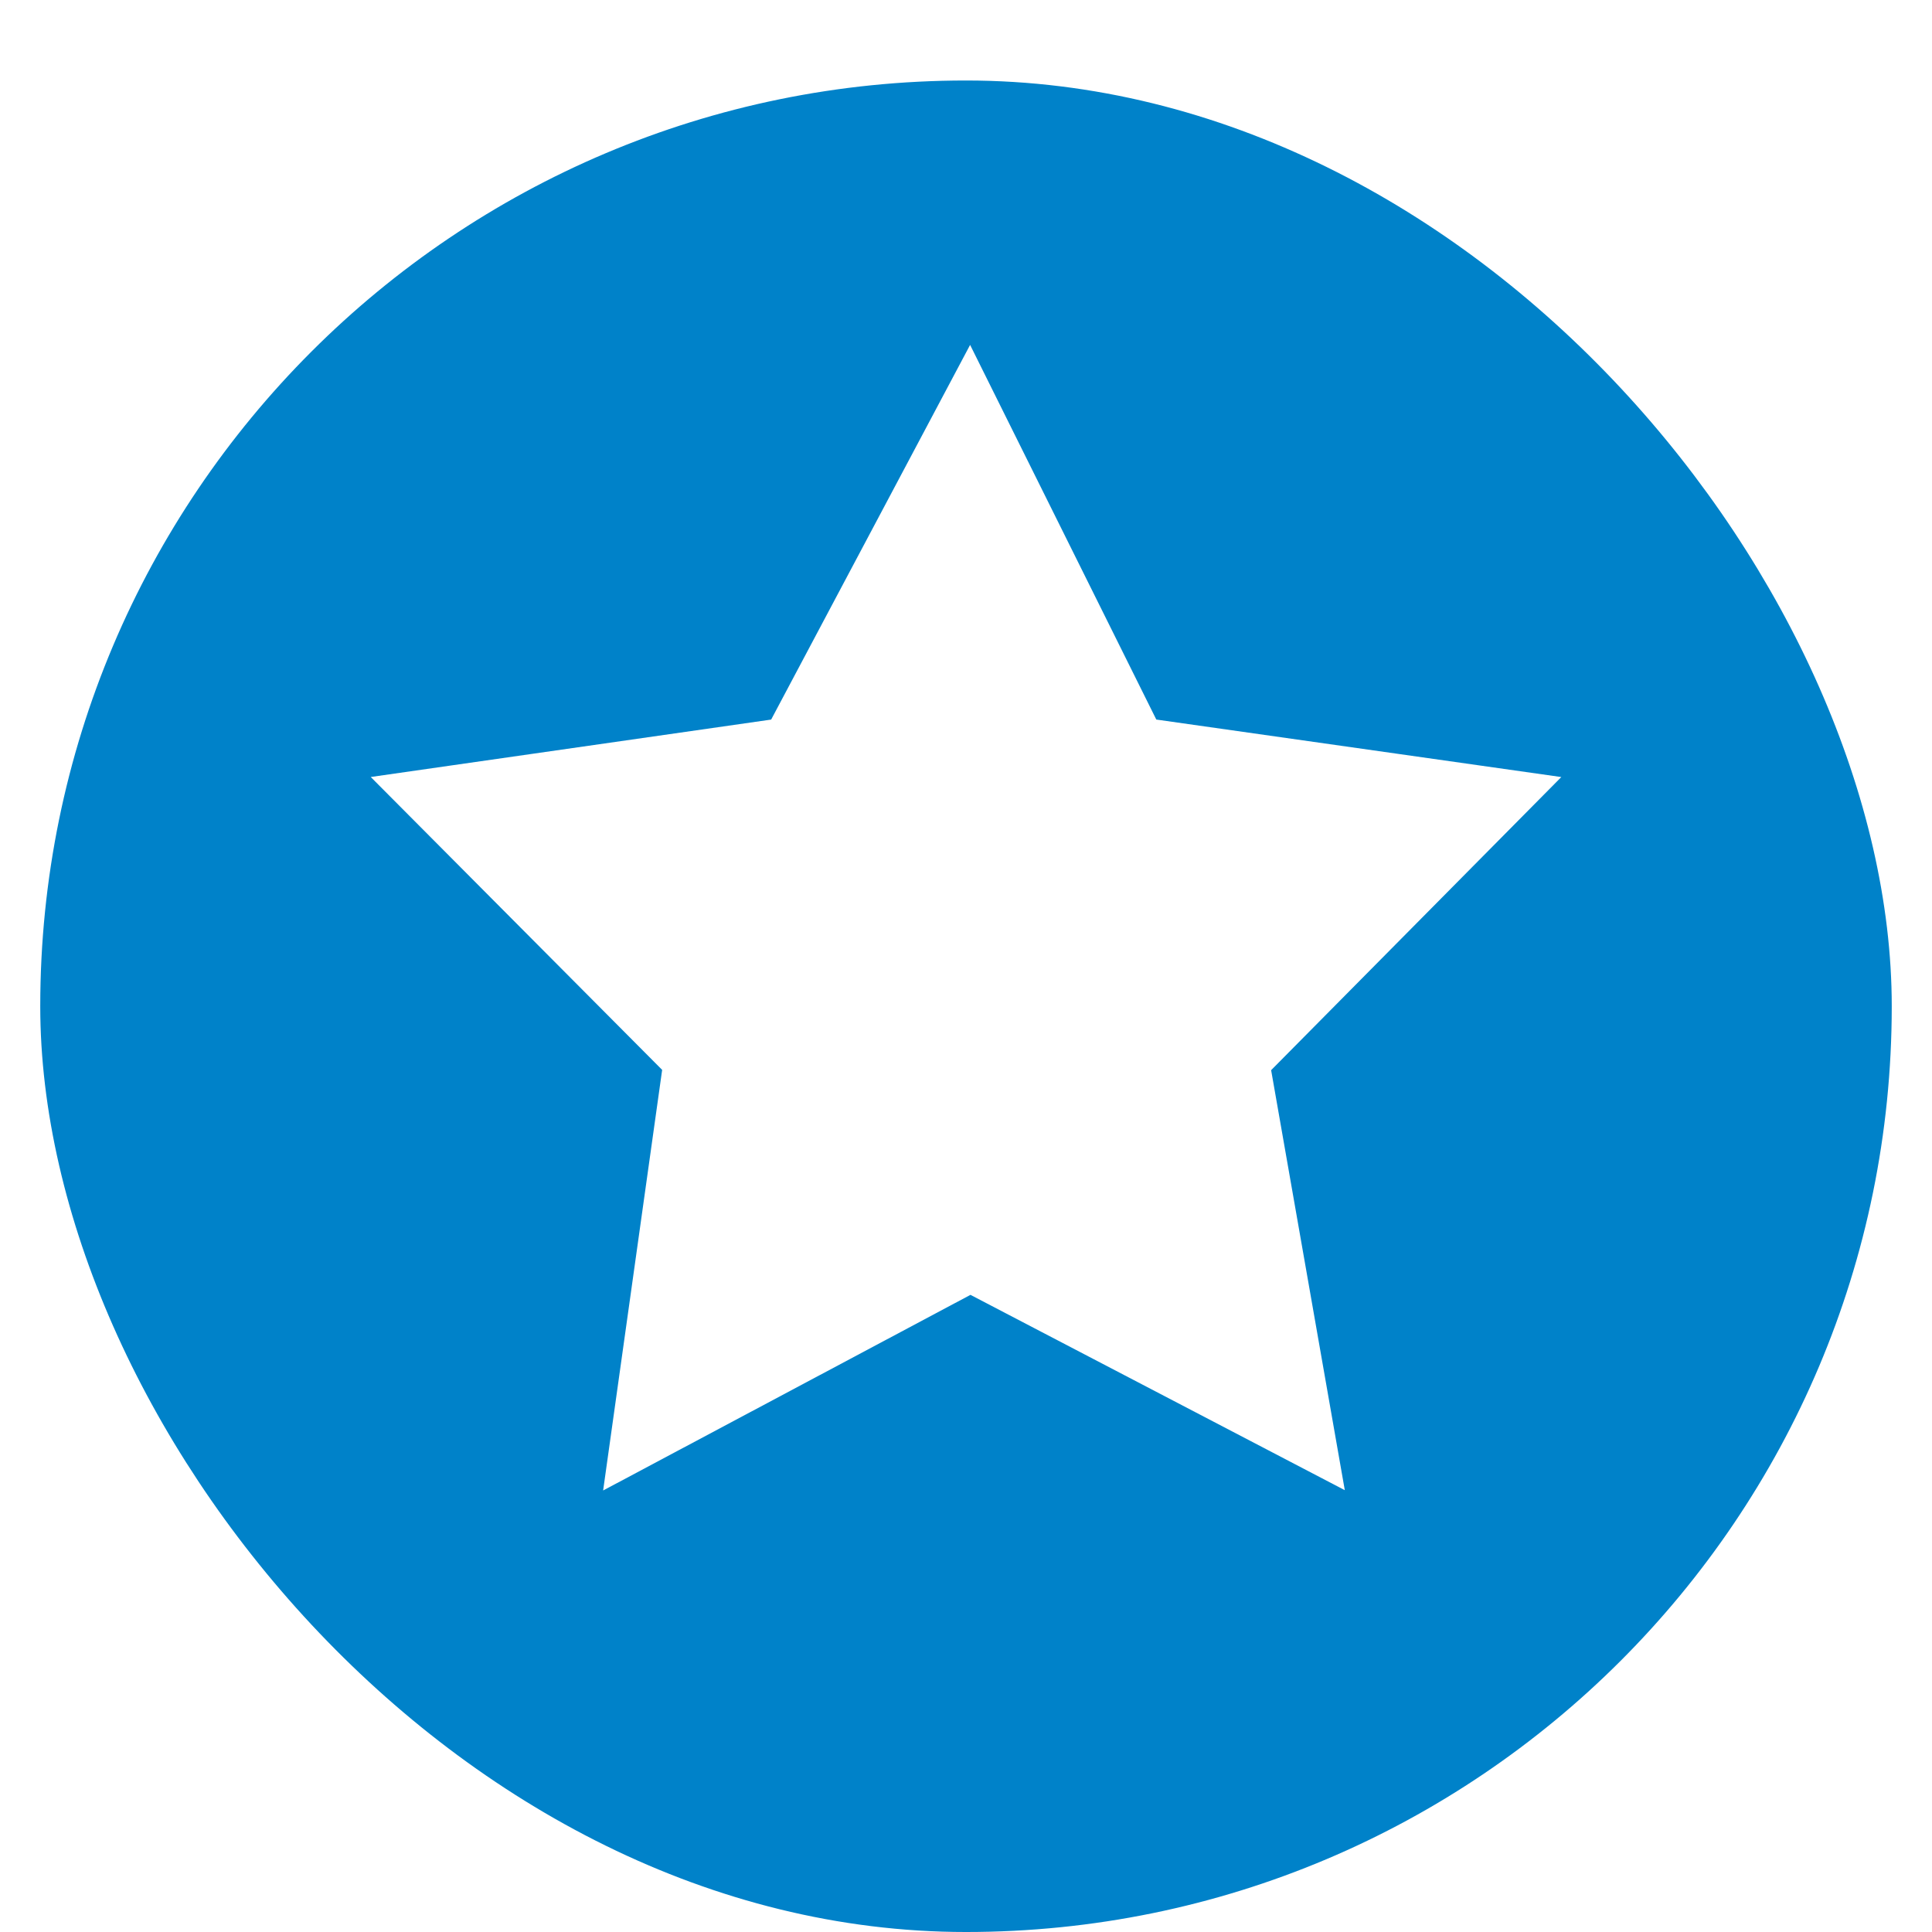 <?xml version="1.0" encoding="UTF-8" standalone="no"?>
<svg
   xmlns:dc="http://purl.org/dc/elements/1.1/"
   xmlns:cc="http://creativecommons.org/ns#"
   xmlns:rdf="http://www.w3.org/1999/02/22-rdf-syntax-ns#"
   xmlns:svg="http://www.w3.org/2000/svg"
   xmlns="http://www.w3.org/2000/svg"
   xmlns:sodipodi="http://sodipodi.sourceforge.net/DTD/sodipodi-0.dtd"
   xmlns:inkscape="http://www.inkscape.org/namespaces/inkscape"
   enable-background="new 0 0 595.275 311.111"
   xml:space="preserve"
   width="51.2"
   height="51.2"
   id="ic-launcher"
   version="1.1"
   inkscape:version="0.92+devel unknown"
   sodipodi:docname="icon_round.svg"
   viewBox="0 0 48 48"><sodipodi:namedview
     pagecolor="#ffffff"
     bordercolor="#666666"
     borderopacity="1"
     objecttolerance="10"
     gridtolerance="10"
     guidetolerance="10"
     inkscape:pageopacity="0"
     inkscape:pageshadow="2"
     inkscape:window-width="1920"
     inkscape:window-height="1012"
     id="namedview3418"
     showgrid="false"
     inkscape:snap-others="true"
     inkscape:snap-grids="false"
     inkscape:snap-global="false"
     inkscape:zoom="9.6379736"
     inkscape:cx="11.619419"
     inkscape:cy="27.821134"
     inkscape:window-x="0"
     inkscape:window-y="0"
     inkscape:window-maximized="1"
     inkscape:current-layer="ic-launcher"
     inkscape:document-rotation="0" /><defs
     id="defs3399"><!-- Shadow --><filter
       id="shadow"><feGaussianBlur
         in="SourceAlpha"
         stdDeviation=".75"
         id="feGaussianBlur3402" /><feOffset
         dx="0"
         dy="1"
         result="offsetblur"
         id="feOffset3404" /><feFlood
         flood-color="#000"
         flood-opacity="0.3"
         id="feFlood3406" /><feComposite
         in2="offsetblur"
         operator="in"
         id="feComposite3408" /><feMerge
         id="feMerge3410"><feMergeNode
           id="feMergeNode3412" /><feMergeNode
           in="SourceGraphic"
           id="feMergeNode3414" /></feMerge></filter></defs><!-- Material background --><rect
     id="material"
     width="46"
     height="46"
     x="1"
     y="1"
     rx="23"
     ry="23"
     style="fill:#0082c9;filter:url(#shadow);fill-opacity:1" /><!-- ownCloud cloud --><path
     style="fill:#ffffff;fill-opacity:1;fill-rule:evenodd;stroke:#0082c9;stroke-width:0.81;stroke-linecap:butt;stroke-linejoin:miter;stroke-miterlimit:4;stroke-dasharray:none;stroke-opacity:1"
     d="m 18.898,17.506 5.216,-9.823 4.882,9.823 10.649,1.512 -7.629,7.706 1.936,11.038 -9.839,-5.134 -9.64,5.134 1.549,-11.038 -7.667,-7.706 z"
     id="path3353"
     inkscape:connector-curvature="0"
     sodipodi:nodetypes="ccccccccccc" /></svg>